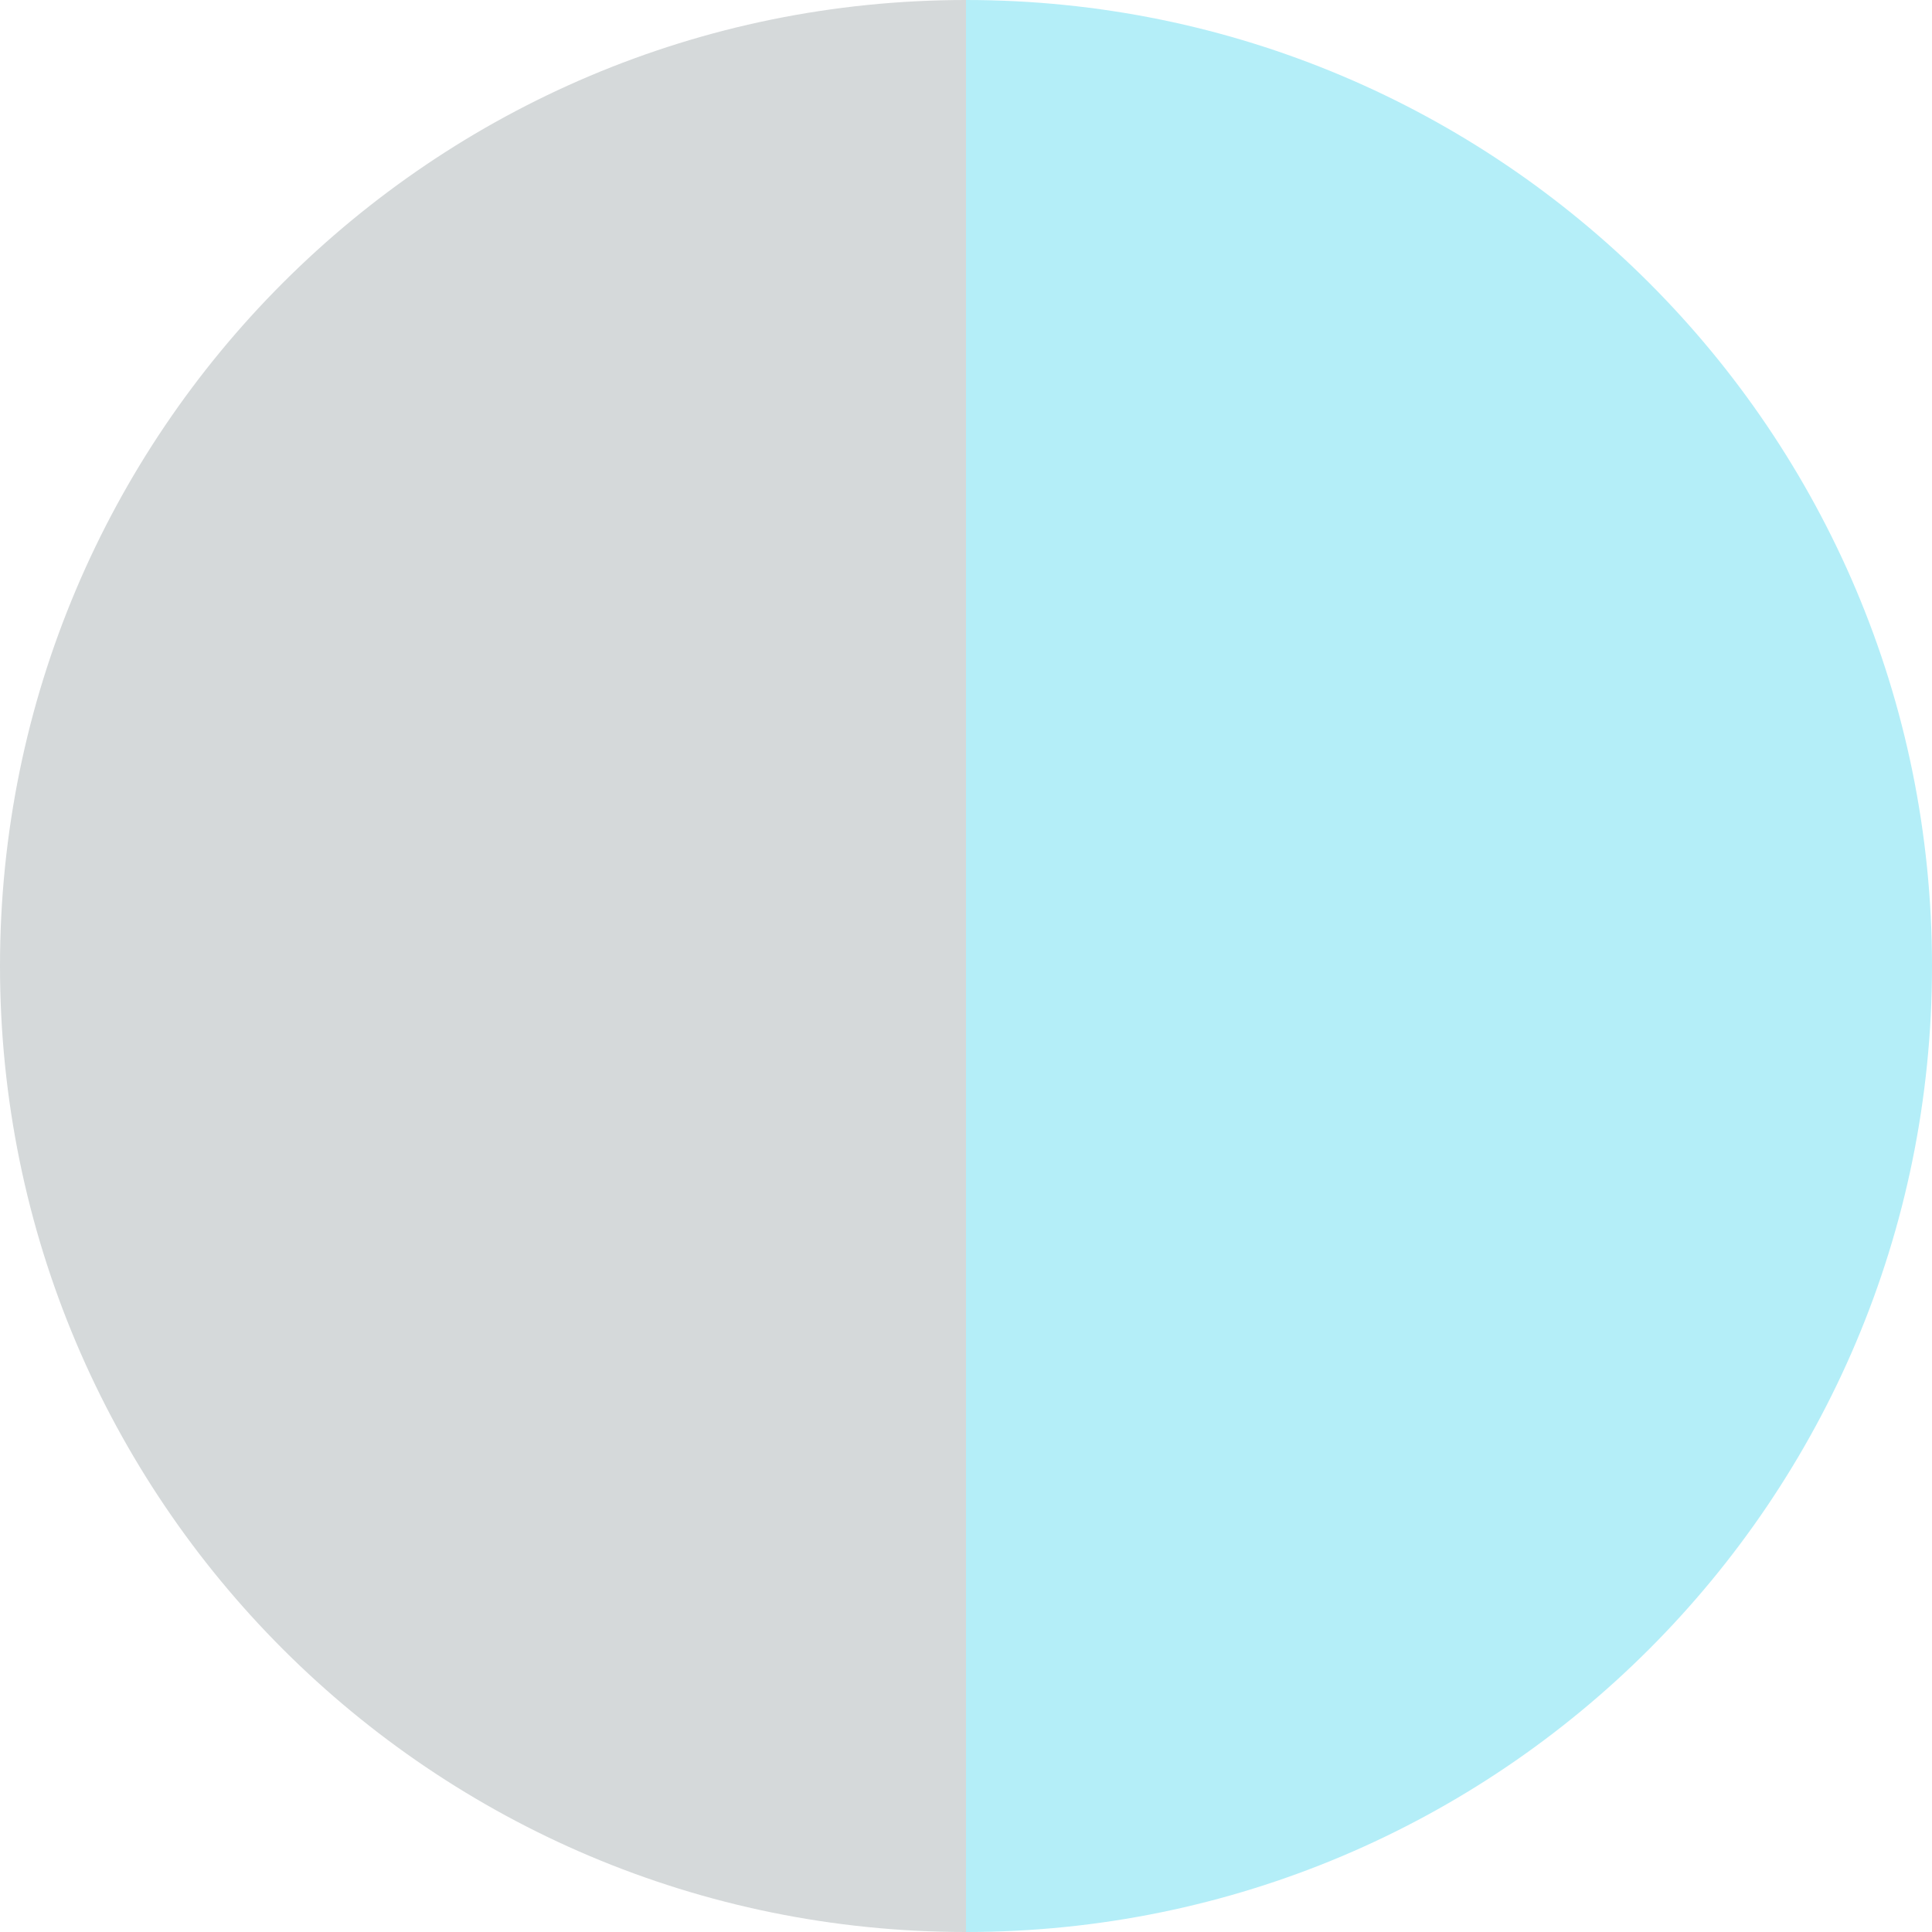 <?xml version="1.0" encoding="UTF-8"?>
<svg id="Layer_1" data-name="Layer 1" xmlns="http://www.w3.org/2000/svg" viewBox="0 0 16 16">
  <defs>
    <style>
      .cls-1 {
        fill: #b4eef8;
      }

      .cls-2 {
        fill: #d5d9da;
      }
    </style>
  </defs>
  <g id="_120398" data-name="120398">
    <path class="cls-2" d="M0,8c0,4.42,3.58,8,8,8V0C3.58,0,0,3.58,0,8Z"/>
    <path class="cls-1" d="M8,0v16c4.42,0,8-3.58,8-8S12.42,0,8,0Z"/>
  </g>
</svg>